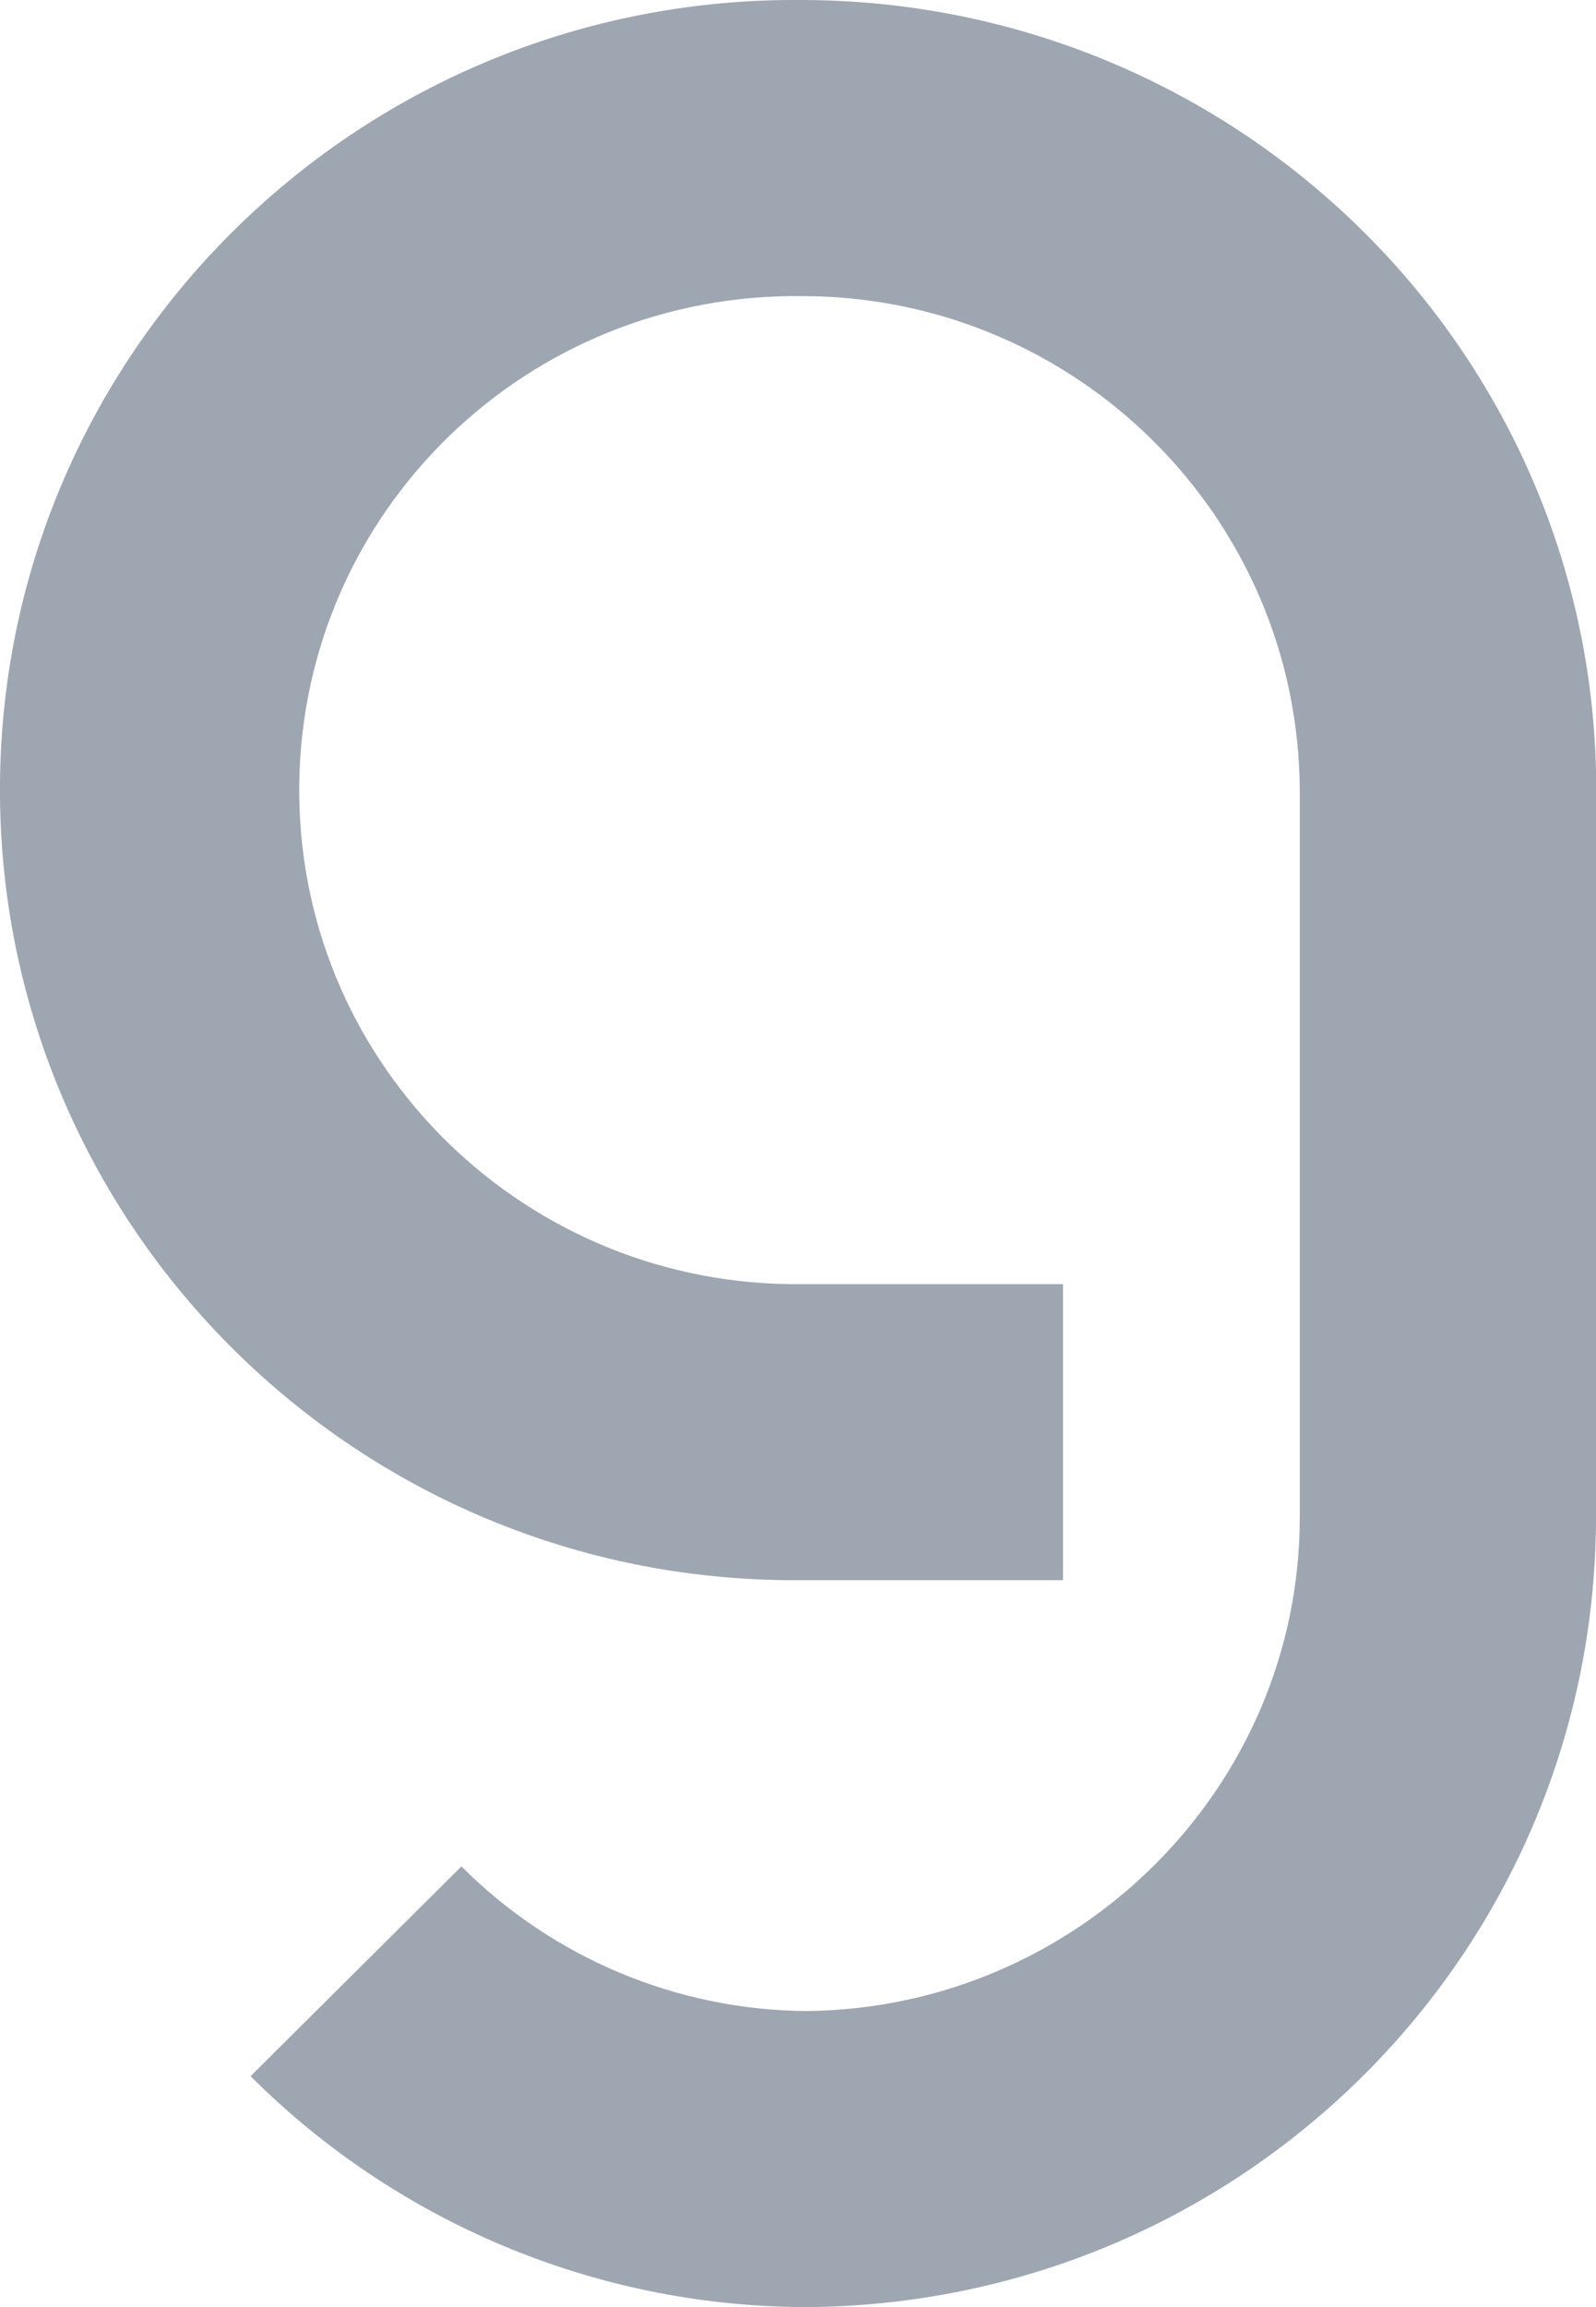 <svg width="18" height="26" viewBox="0 0 18 26" fill="none" xmlns="http://www.w3.org/2000/svg">
<path d="M9.043 0C4.097 -0.042 0.043 3.908 0 8.823C-0.043 13.738 3.933 17.766 8.88 17.808H11.989V14.472H9.043C5.952 14.506 3.41 12.049 3.375 8.968C3.341 5.888 5.814 3.371 8.914 3.337C8.957 3.337 9 3.337 9.043 3.337C12.135 3.337 14.642 5.828 14.659 8.9V17.1C14.659 20.146 12.16 22.63 9.103 22.664C7.635 22.655 6.235 22.066 5.204 21.034L2.826 23.398C4.474 25.044 6.707 25.983 9.043 26H9.163C14.05 25.932 17.974 21.99 18 17.134V8.678C17.88 3.857 13.904 0.009 9.043 0Z" fill="#9EA6B1"/>
</svg>
